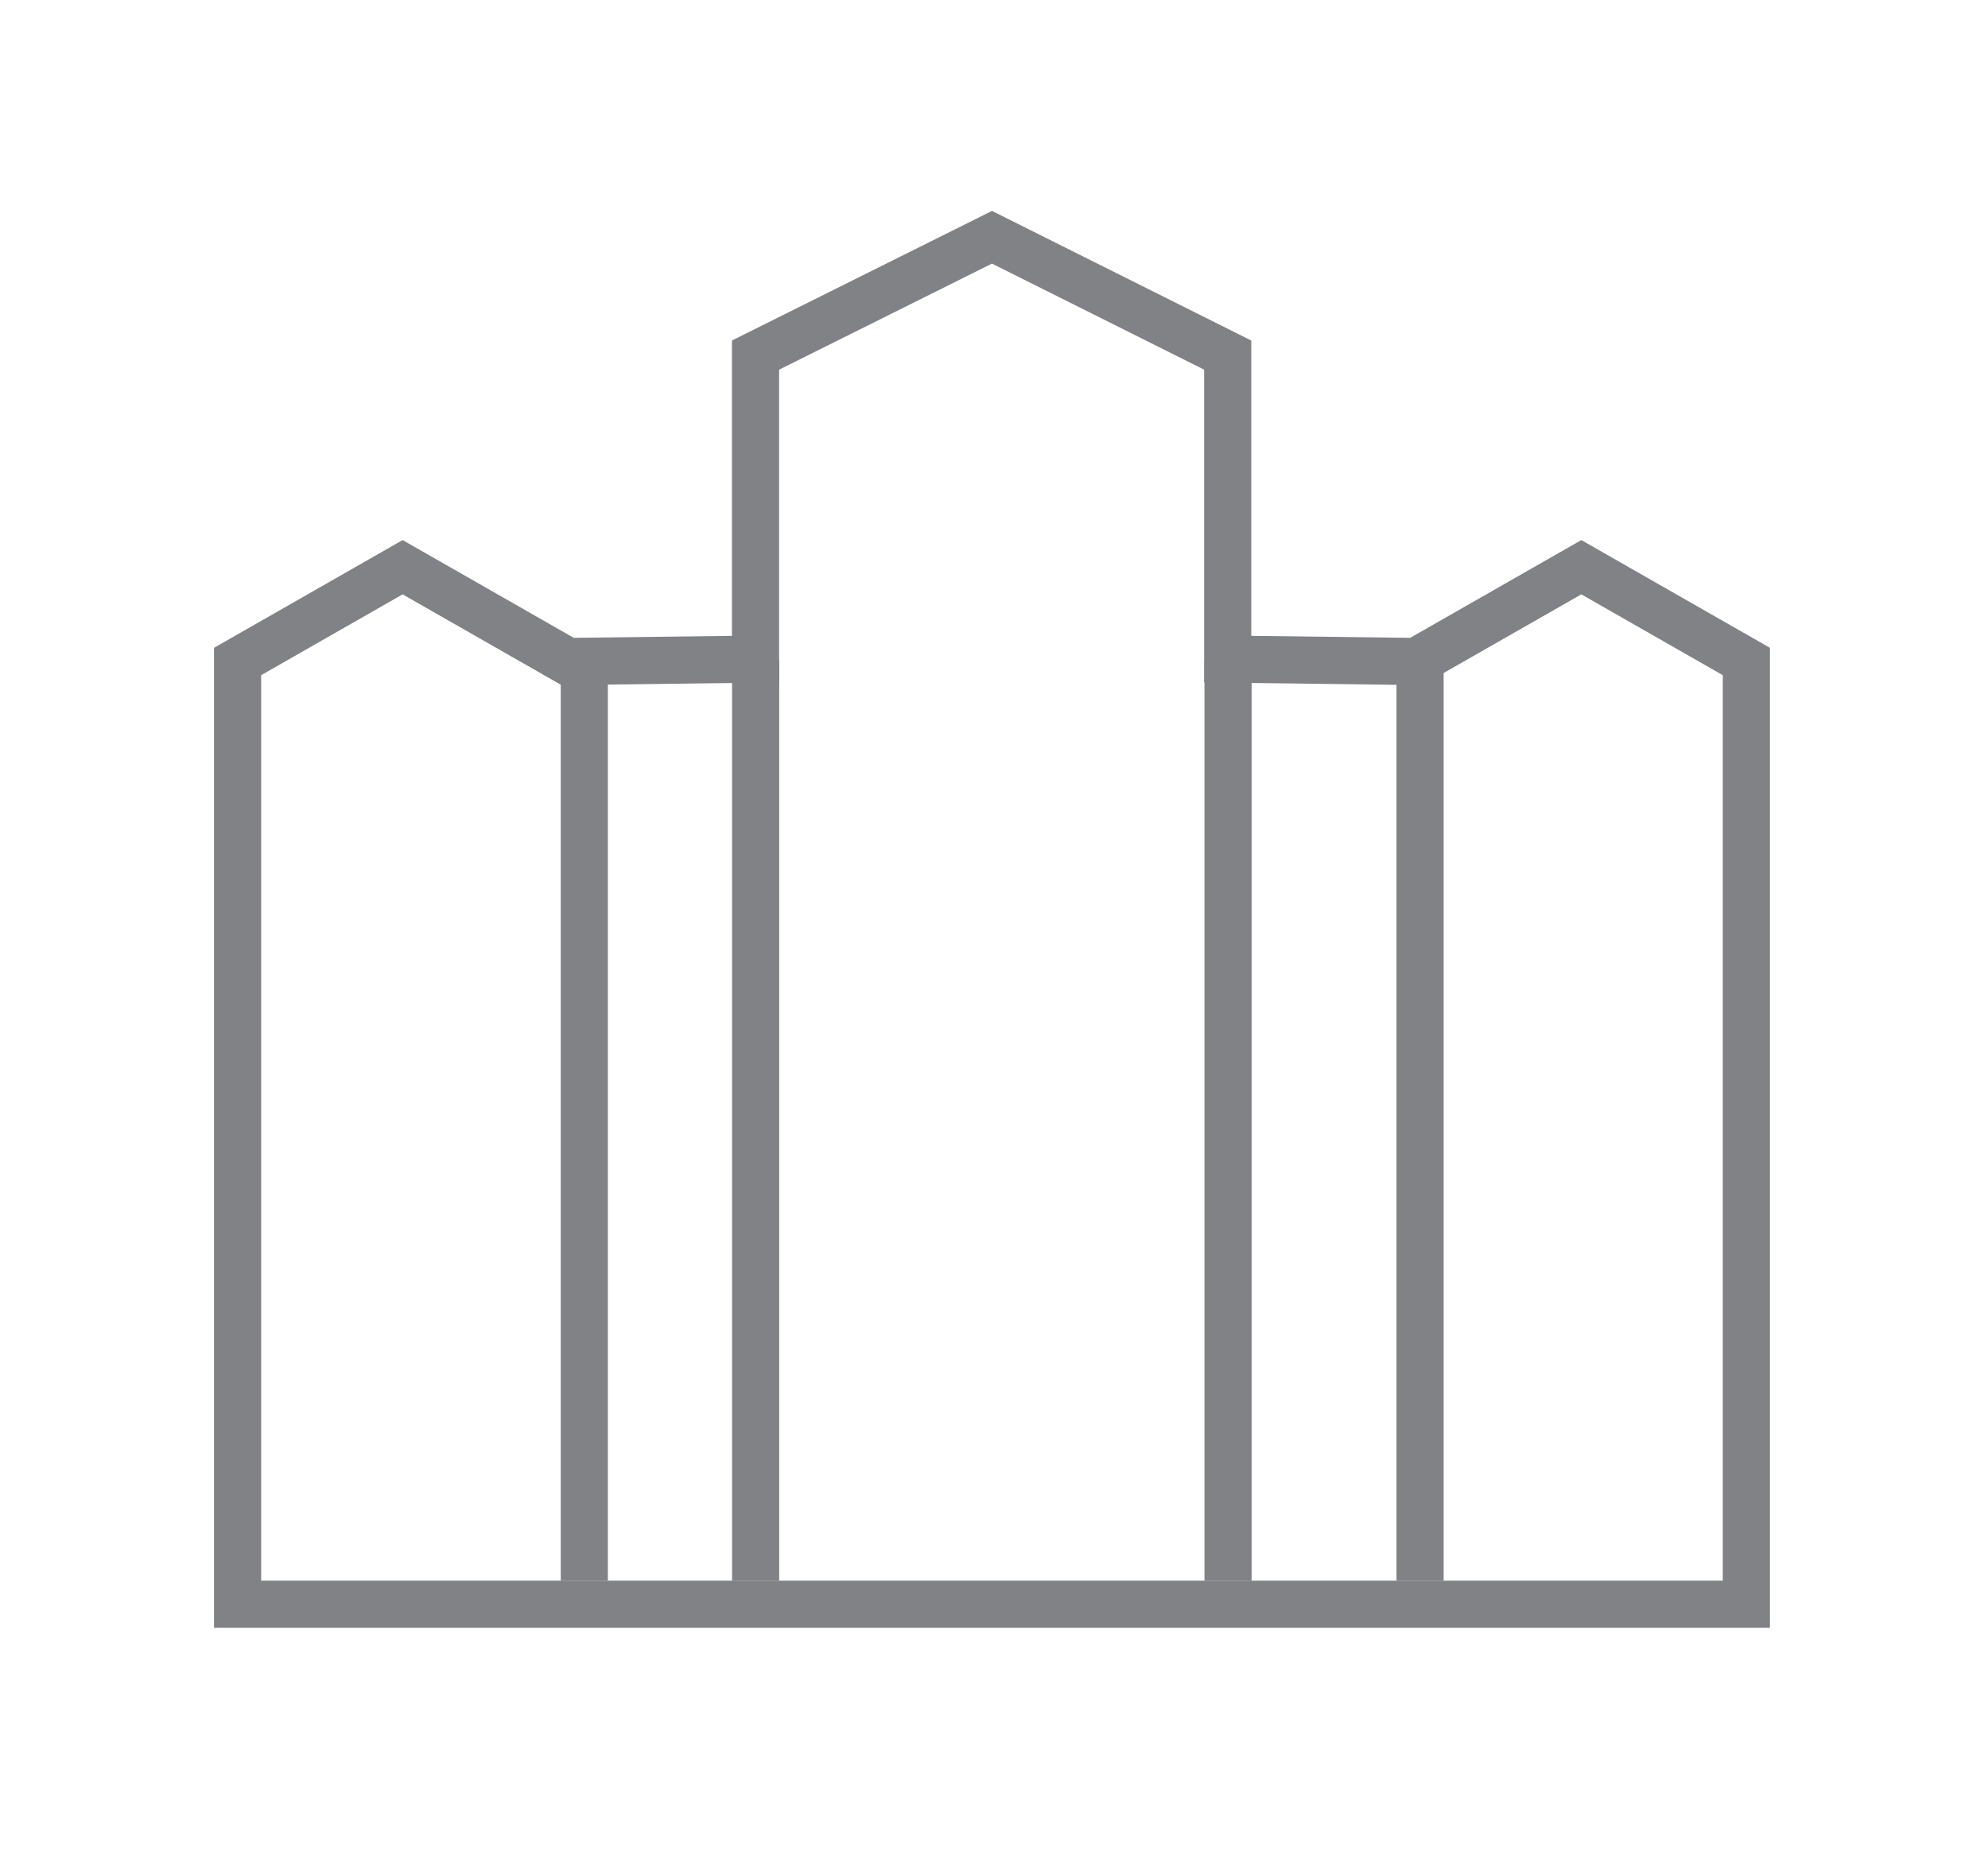 <?xml version="1.0" encoding="UTF-8" standalone="no"?>
<svg xmlns="http://www.w3.org/2000/svg" xmlns:xlink="http://www.w3.org/1999/xlink" xmlns:serif="http://www.serif.com/" width="100%" height="100%" viewBox="0 0 188 175" version="1.1" xml:space="preserve" style="fill-rule:evenodd;clip-rule:evenodd;stroke-miterlimit:10;">
    <g transform="matrix(1,0,0,1,-723.536,-4307.22)">
        <g transform="matrix(4.167,0,0,4.167,0,3946.36)">
            <g transform="matrix(1,0,0,1,-0.24,-5.04)">
                <clipPath id="_clip1">
                    <rect x="177.663" y="84.04" width="47.3" height="47.429" clip-rule="nonzero"></rect>
                </clipPath>
                <g clip-path="url(#_clip1)">
                    <g transform="matrix(0.535,0,0,-0.535,179.267,97.025)">
                        <path d="M0,-58L0,-18L7,-14L14,-18L21.97,-17.9L21.97,-5L32,0L42,-5L42,-17.9L50,-18L57,-14L64,-18L64,-58L0,-58Z" style="fill:none;fill-rule:nonzero;stroke:rgb(128,130,133);stroke-width:2px;"></path>
                    </g>
                    <g transform="matrix(0,0.535,-0.535,0,201.473,117.066)">
                        <path d="M-19.532,19.532L19.532,19.532" style="fill:none;fill-rule:nonzero;stroke:rgb(128,130,133);stroke-width:2px;"></path>
                    </g>
                    <g transform="matrix(0,0.535,-0.535,0,197.585,117.066)">
                        <path d="M-19.532,19.532L19.532,19.532" style="fill:none;fill-rule:nonzero;stroke:rgb(128,130,133);stroke-width:2px;"></path>
                    </g>
                    <g transform="matrix(0,0.535,-0.535,0,216.552,117.066)">
                        <path d="M-19.532,19.532L19.532,19.532" style="fill:none;fill-rule:nonzero;stroke:rgb(128,130,133);stroke-width:2px;"></path>
                    </g>
                    <g transform="matrix(0,0.535,-0.535,0,212.194,117.066)">
                        <path d="M-19.532,19.532L19.532,19.532" style="fill:none;fill-rule:nonzero;stroke:rgb(128,130,133);stroke-width:2px;"></path>
                    </g>
                </g>
            </g>
        </g>
    </g>
</svg>
